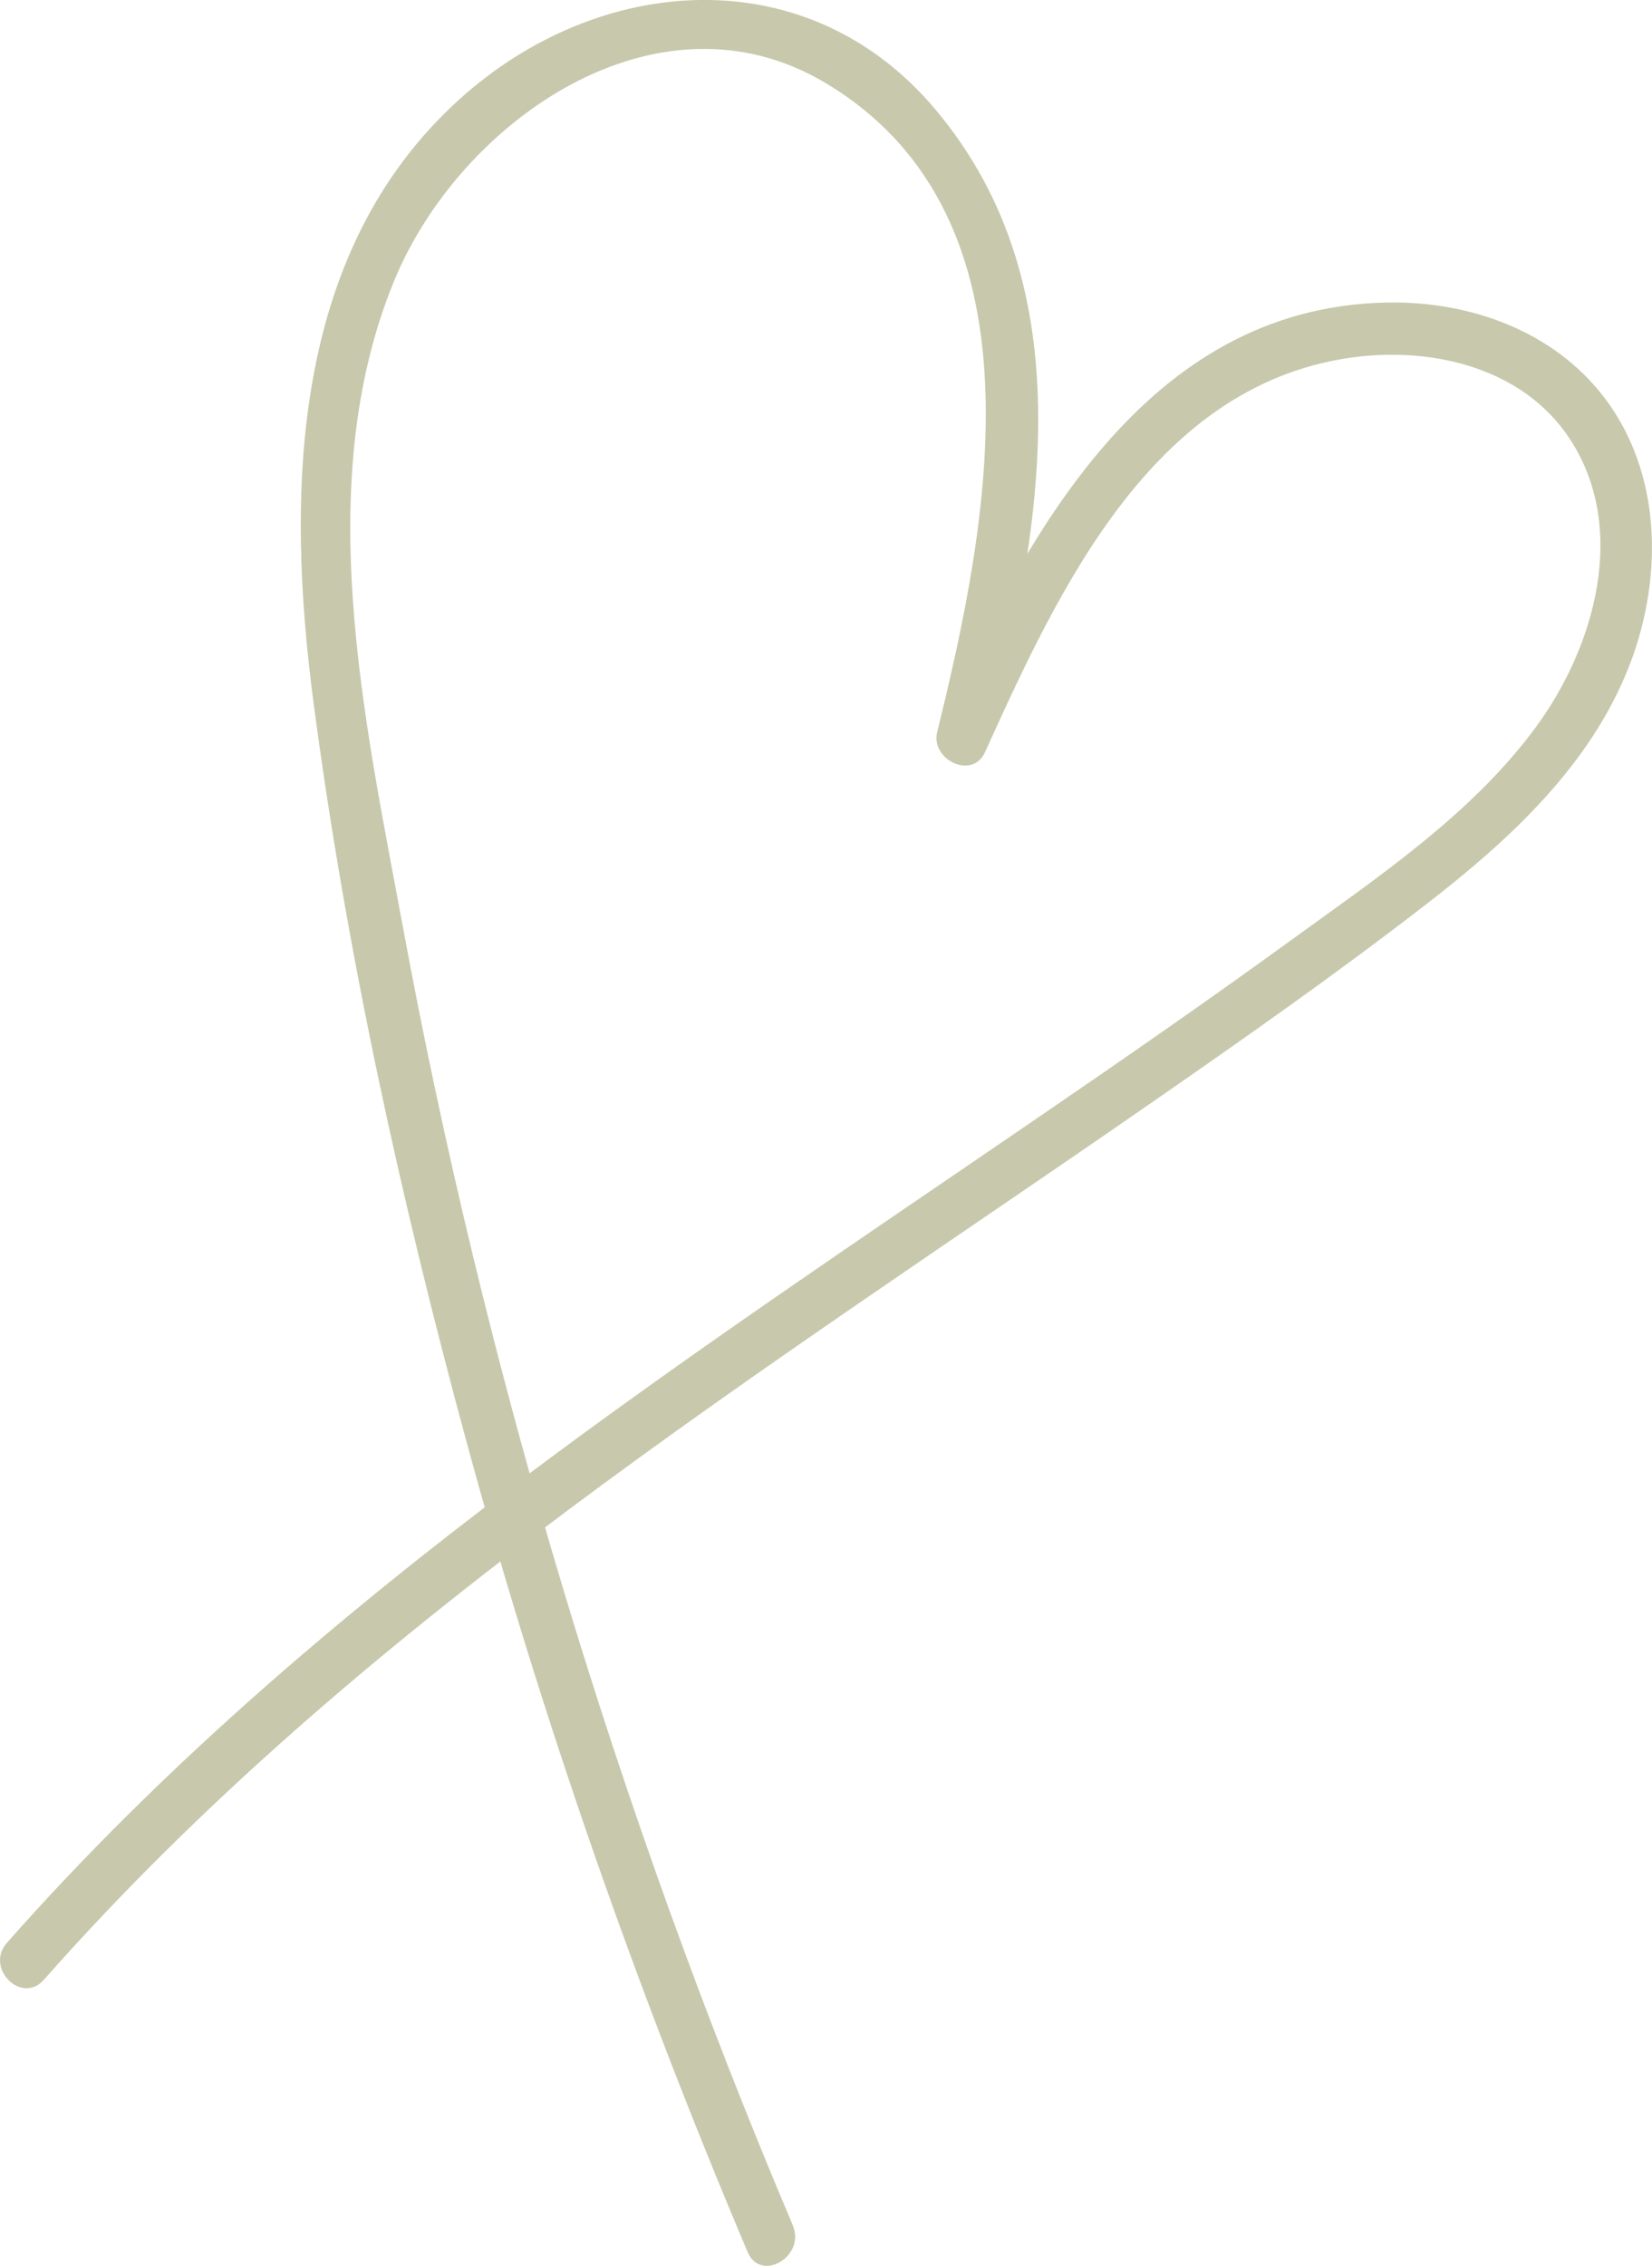 <svg width="97" height="133" viewBox="0 0 97 133" fill="none" xmlns="http://www.w3.org/2000/svg">
<g clip-path="url(#clip0_117_3685)">
<path d="M46.563 130.65C36.179 106.135 28.476 80.497 23.64 54.322C21.403 42.228 18.271 28.331 23.143 16.482C27.002 7.102 38.625 -1.058 48.523 4.9C61.681 12.824 58.027 30.788 55.028 42.974C54.634 44.584 57.086 45.8 57.833 44.154C62.127 34.697 67.588 22.777 79.129 21.019C83.883 20.294 89.344 21.5 92.143 25.715C95.649 30.988 93.633 38.008 90.153 42.719C86.376 47.833 80.848 51.527 75.766 55.216C70.832 58.797 65.822 62.267 60.791 65.705C50.617 72.669 40.355 79.516 30.498 86.929C19.684 95.063 9.376 103.882 0.405 114.039C-0.9 115.516 1.264 117.692 2.575 116.206C20.979 95.37 44.705 80.589 67.368 64.893C72.844 61.102 78.31 57.27 83.586 53.198C88.576 49.35 93.459 44.916 95.741 38.882C97.65 33.823 97.573 27.743 94.185 23.319C91.171 19.379 86.212 17.647 81.355 17.76C67.281 18.076 60.274 31.386 55.177 42.601L57.981 43.781C61.026 31.417 63.903 17.07 54.9 6.397C47.397 -2.499 35.176 -1.579 26.982 5.824C17.043 14.806 16.787 28.954 18.415 41.288C20.344 55.901 23.532 70.421 27.396 84.64C31.803 100.852 37.351 116.722 43.902 132.193C44.669 134.001 47.316 132.443 46.553 130.644L46.563 130.65Z" fill="#C8C8AC"/>
</g>
<defs>
<clipPath id="clip0_117_3685">
<rect width="97" height="133" fill="white"/>
</clipPath>
</defs>
</svg>
